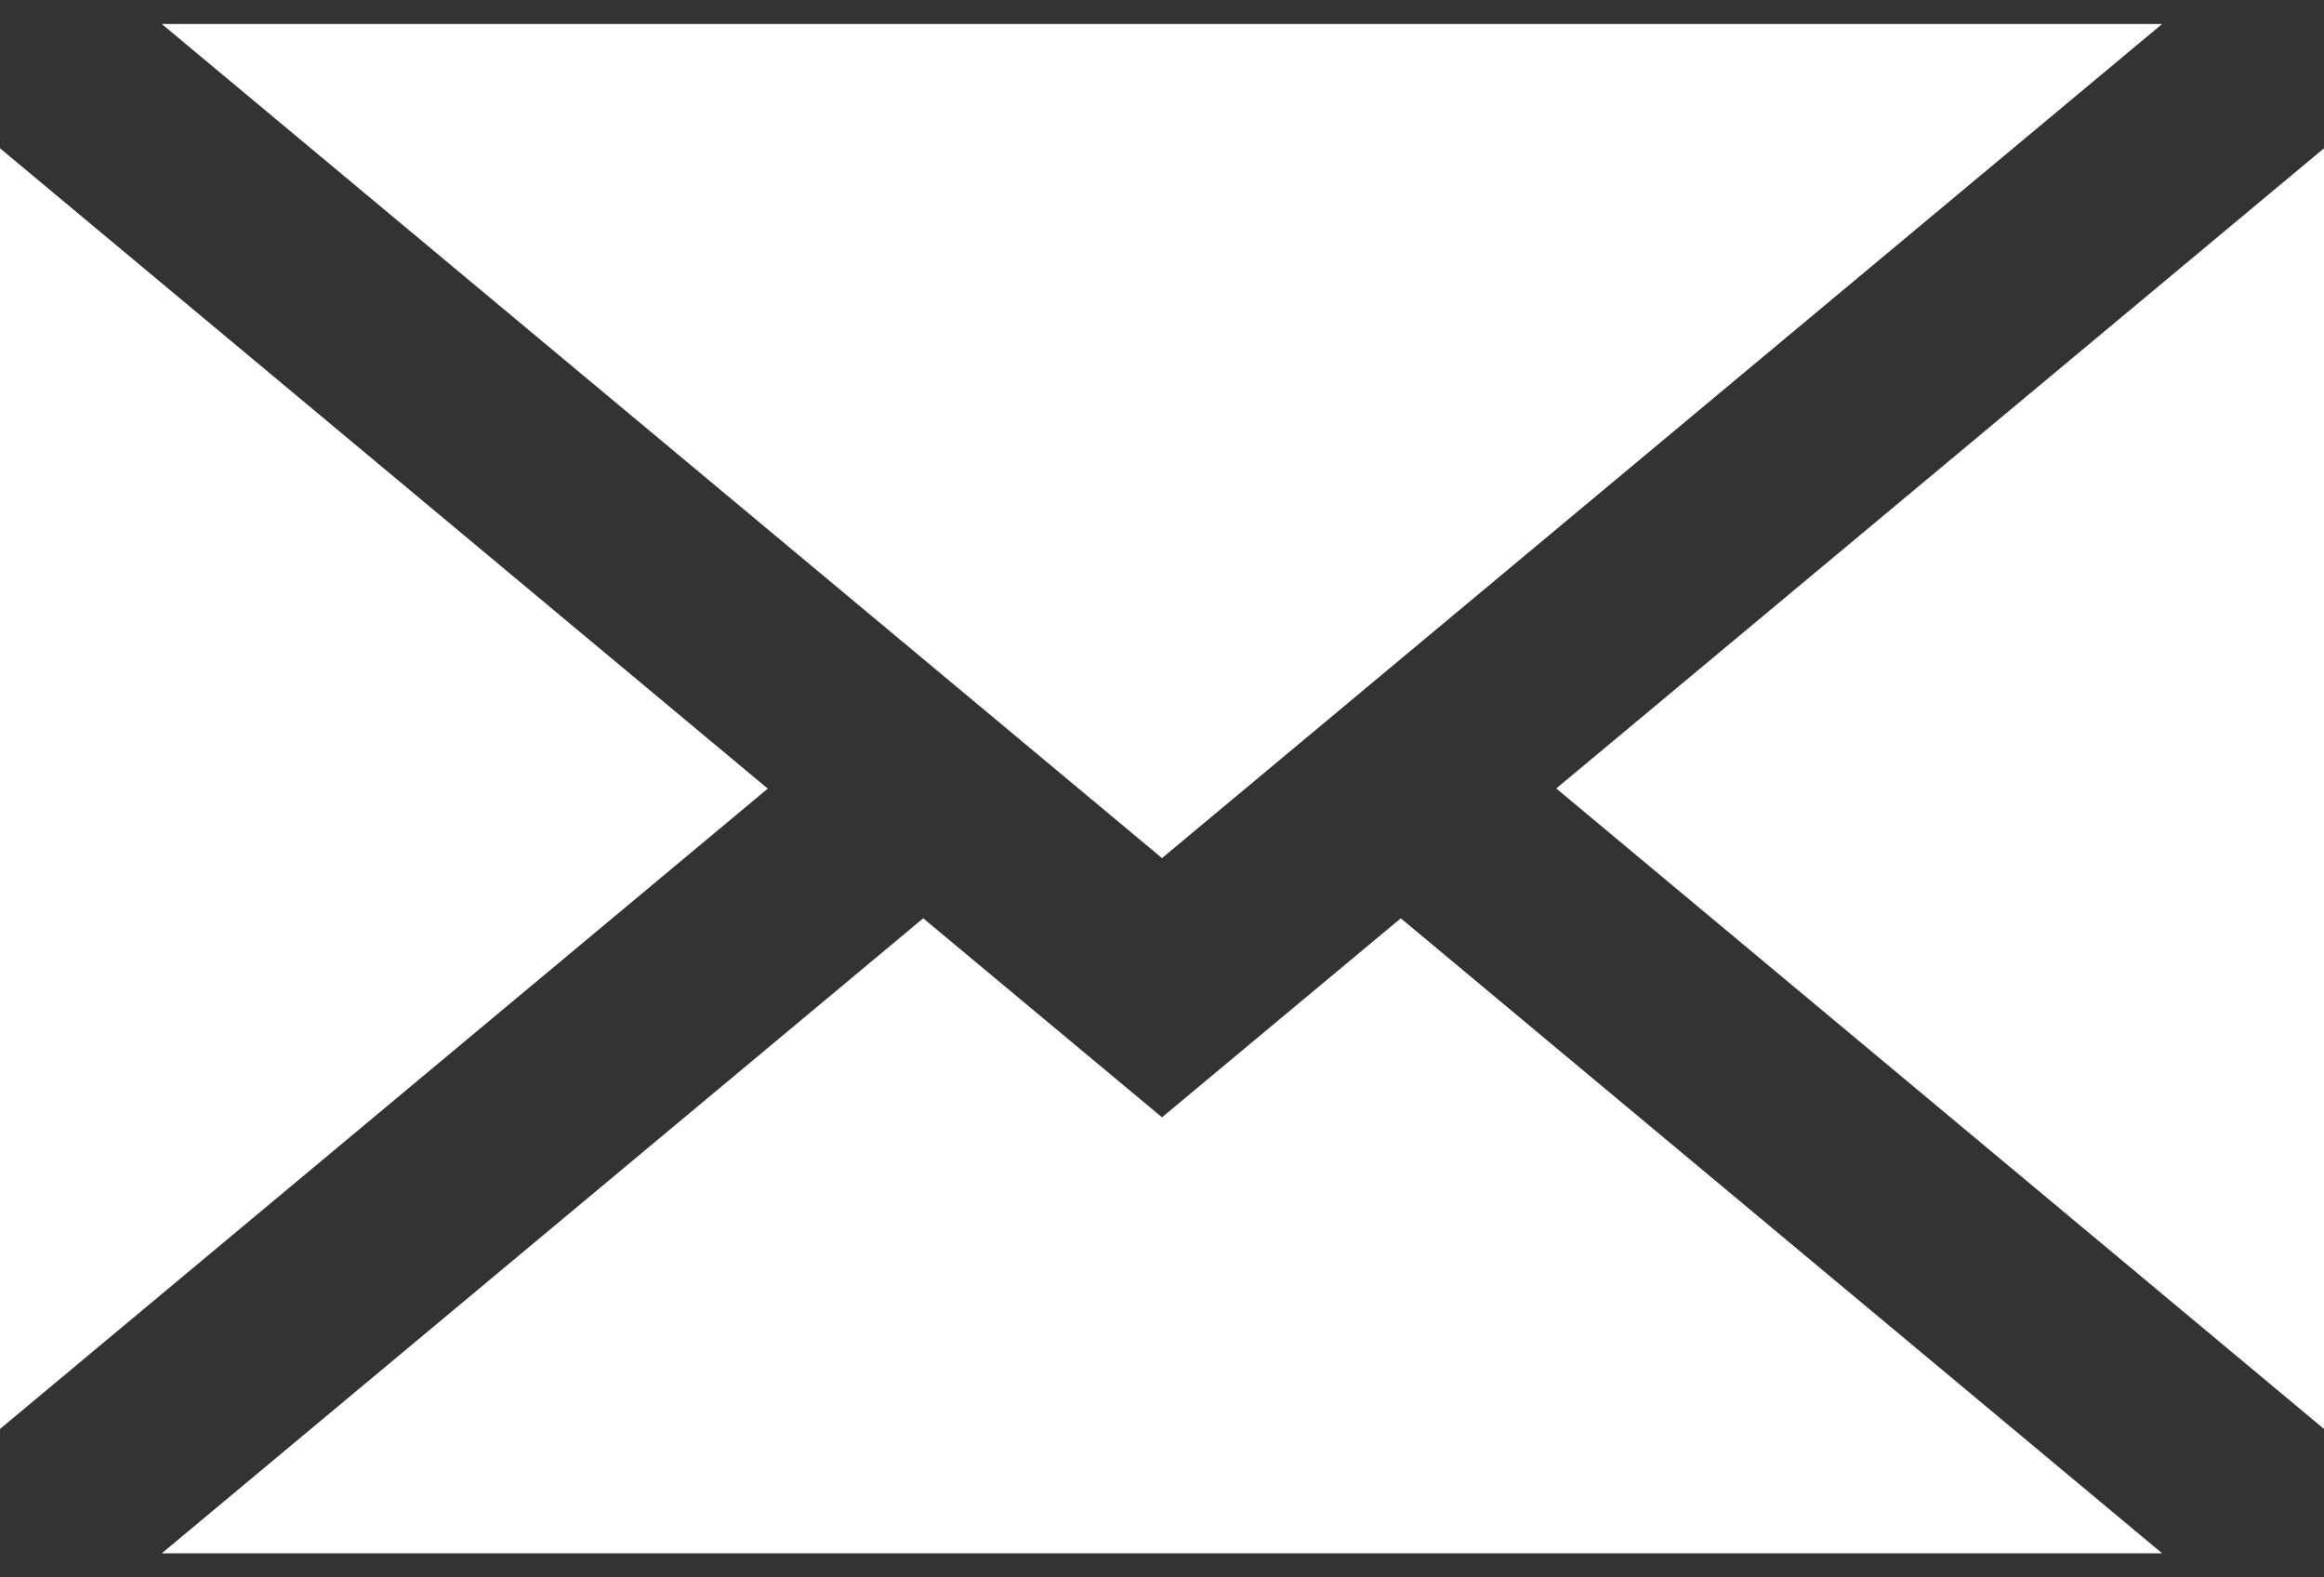 <svg width="28" height="19" viewBox="0 0 28 19" fill="none" xmlns="http://www.w3.org/2000/svg">
<rect x="0" y="0" width="28" height="19" fill="#333333" stroke="none"/>
<path d="M18.75 9.497L28 1.786V17.212L18.75 9.497Z" fill="white"/>
<path d="M1.949 18.71L11.123 11.061L14 13.458L16.877 11.061L26.05 18.71H1.949Z" fill="white"/>
<path d="M0 1.786L9.25 9.499L0 17.212V1.786Z" fill="white"/>
<path d="M1.949 0.289H26.05L14 10.336L1.949 0.289Z" fill="white"/>
</svg>
